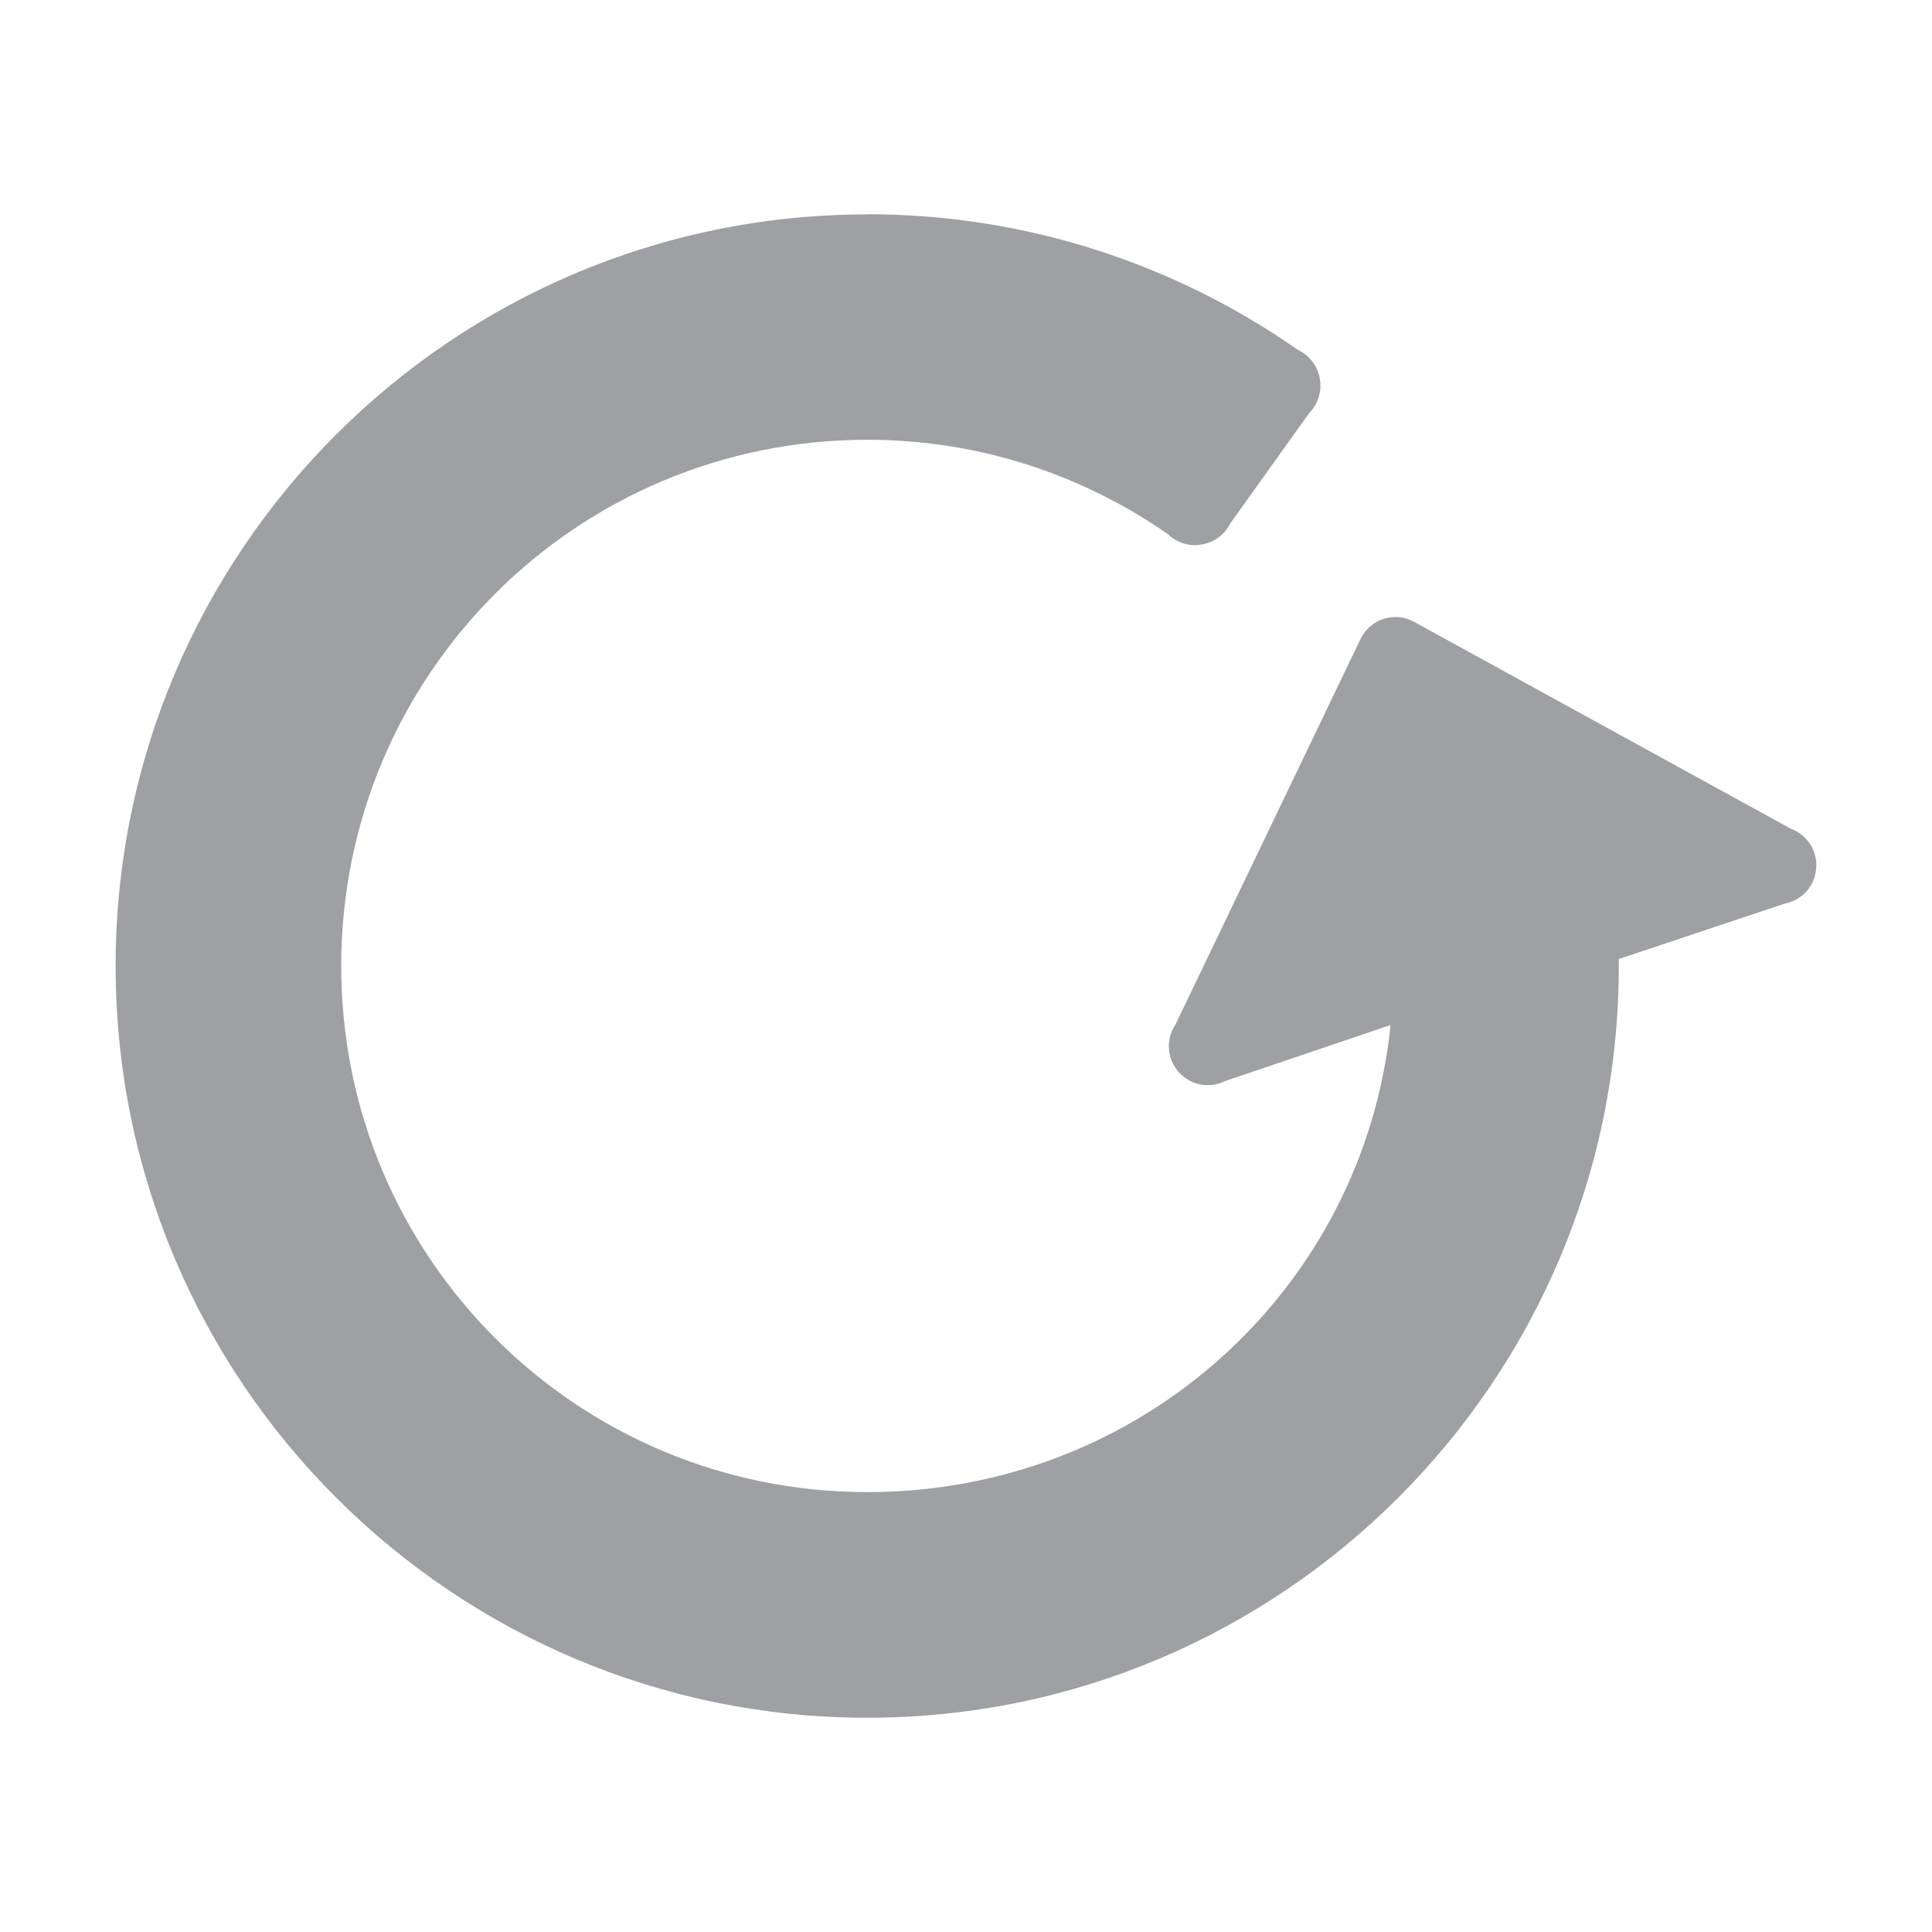 <?xml version="1.0" encoding="UTF-8"?>
<svg fill="#9FA0A4" width="100pt" height="100pt" version="1.1" viewBox="0 0 100 100" xmlns="http://www.w3.org/2000/svg">
 <path d="m44.891 11.09c8.285 0 15.984 2.609 22.305 7.031 0.59 0.277 1.008 0.832 1.117 1.477 0.004 0.02 0.004 0.039 0.008 0.059v0.004c0.098 0.629-0.109 1.266-0.555 1.715l-4.086 5.715c-0.285 0.578-0.836 0.984-1.473 1.09-0.016 0.004-0.031 0.008-0.047 0.008-0.004 0-0.004 0.004-0.008 0.004-0.621 0.094-1.25-0.105-1.699-0.543-4.418-3.074-9.762-4.887-15.562-4.887-15.059 0-27.23 12.172-27.23 27.234s12.172 27.234 27.23 27.234c14.117 0 25.672-10.477 27.086-24.176l-8.57 2.902c-0.824 0.41-1.816 0.207-2.414-0.488-0.594-0.684-0.66-1.676-0.156-2.43l9.586-19.969c0.238-0.492 0.672-0.871 1.195-1.039 0.52-0.168 1.09-0.113 1.57 0.152l19.527 10.723c0.797 0.297 1.316 1.066 1.297 1.918v0.043c-0.004 0.043-0.008 0.086-0.012 0.129-0.004 0.055-0.012 0.109-0.023 0.16v0.012c-0.148 0.812-0.785 1.449-1.598 1.602l-8.59 2.867v0.367c0 21.465-17.438 38.906-38.902 38.906-21.461 0-38.902-17.441-38.902-38.906s17.438-38.906 38.902-38.906z" fill-rule="evenodd"/>
</svg>
